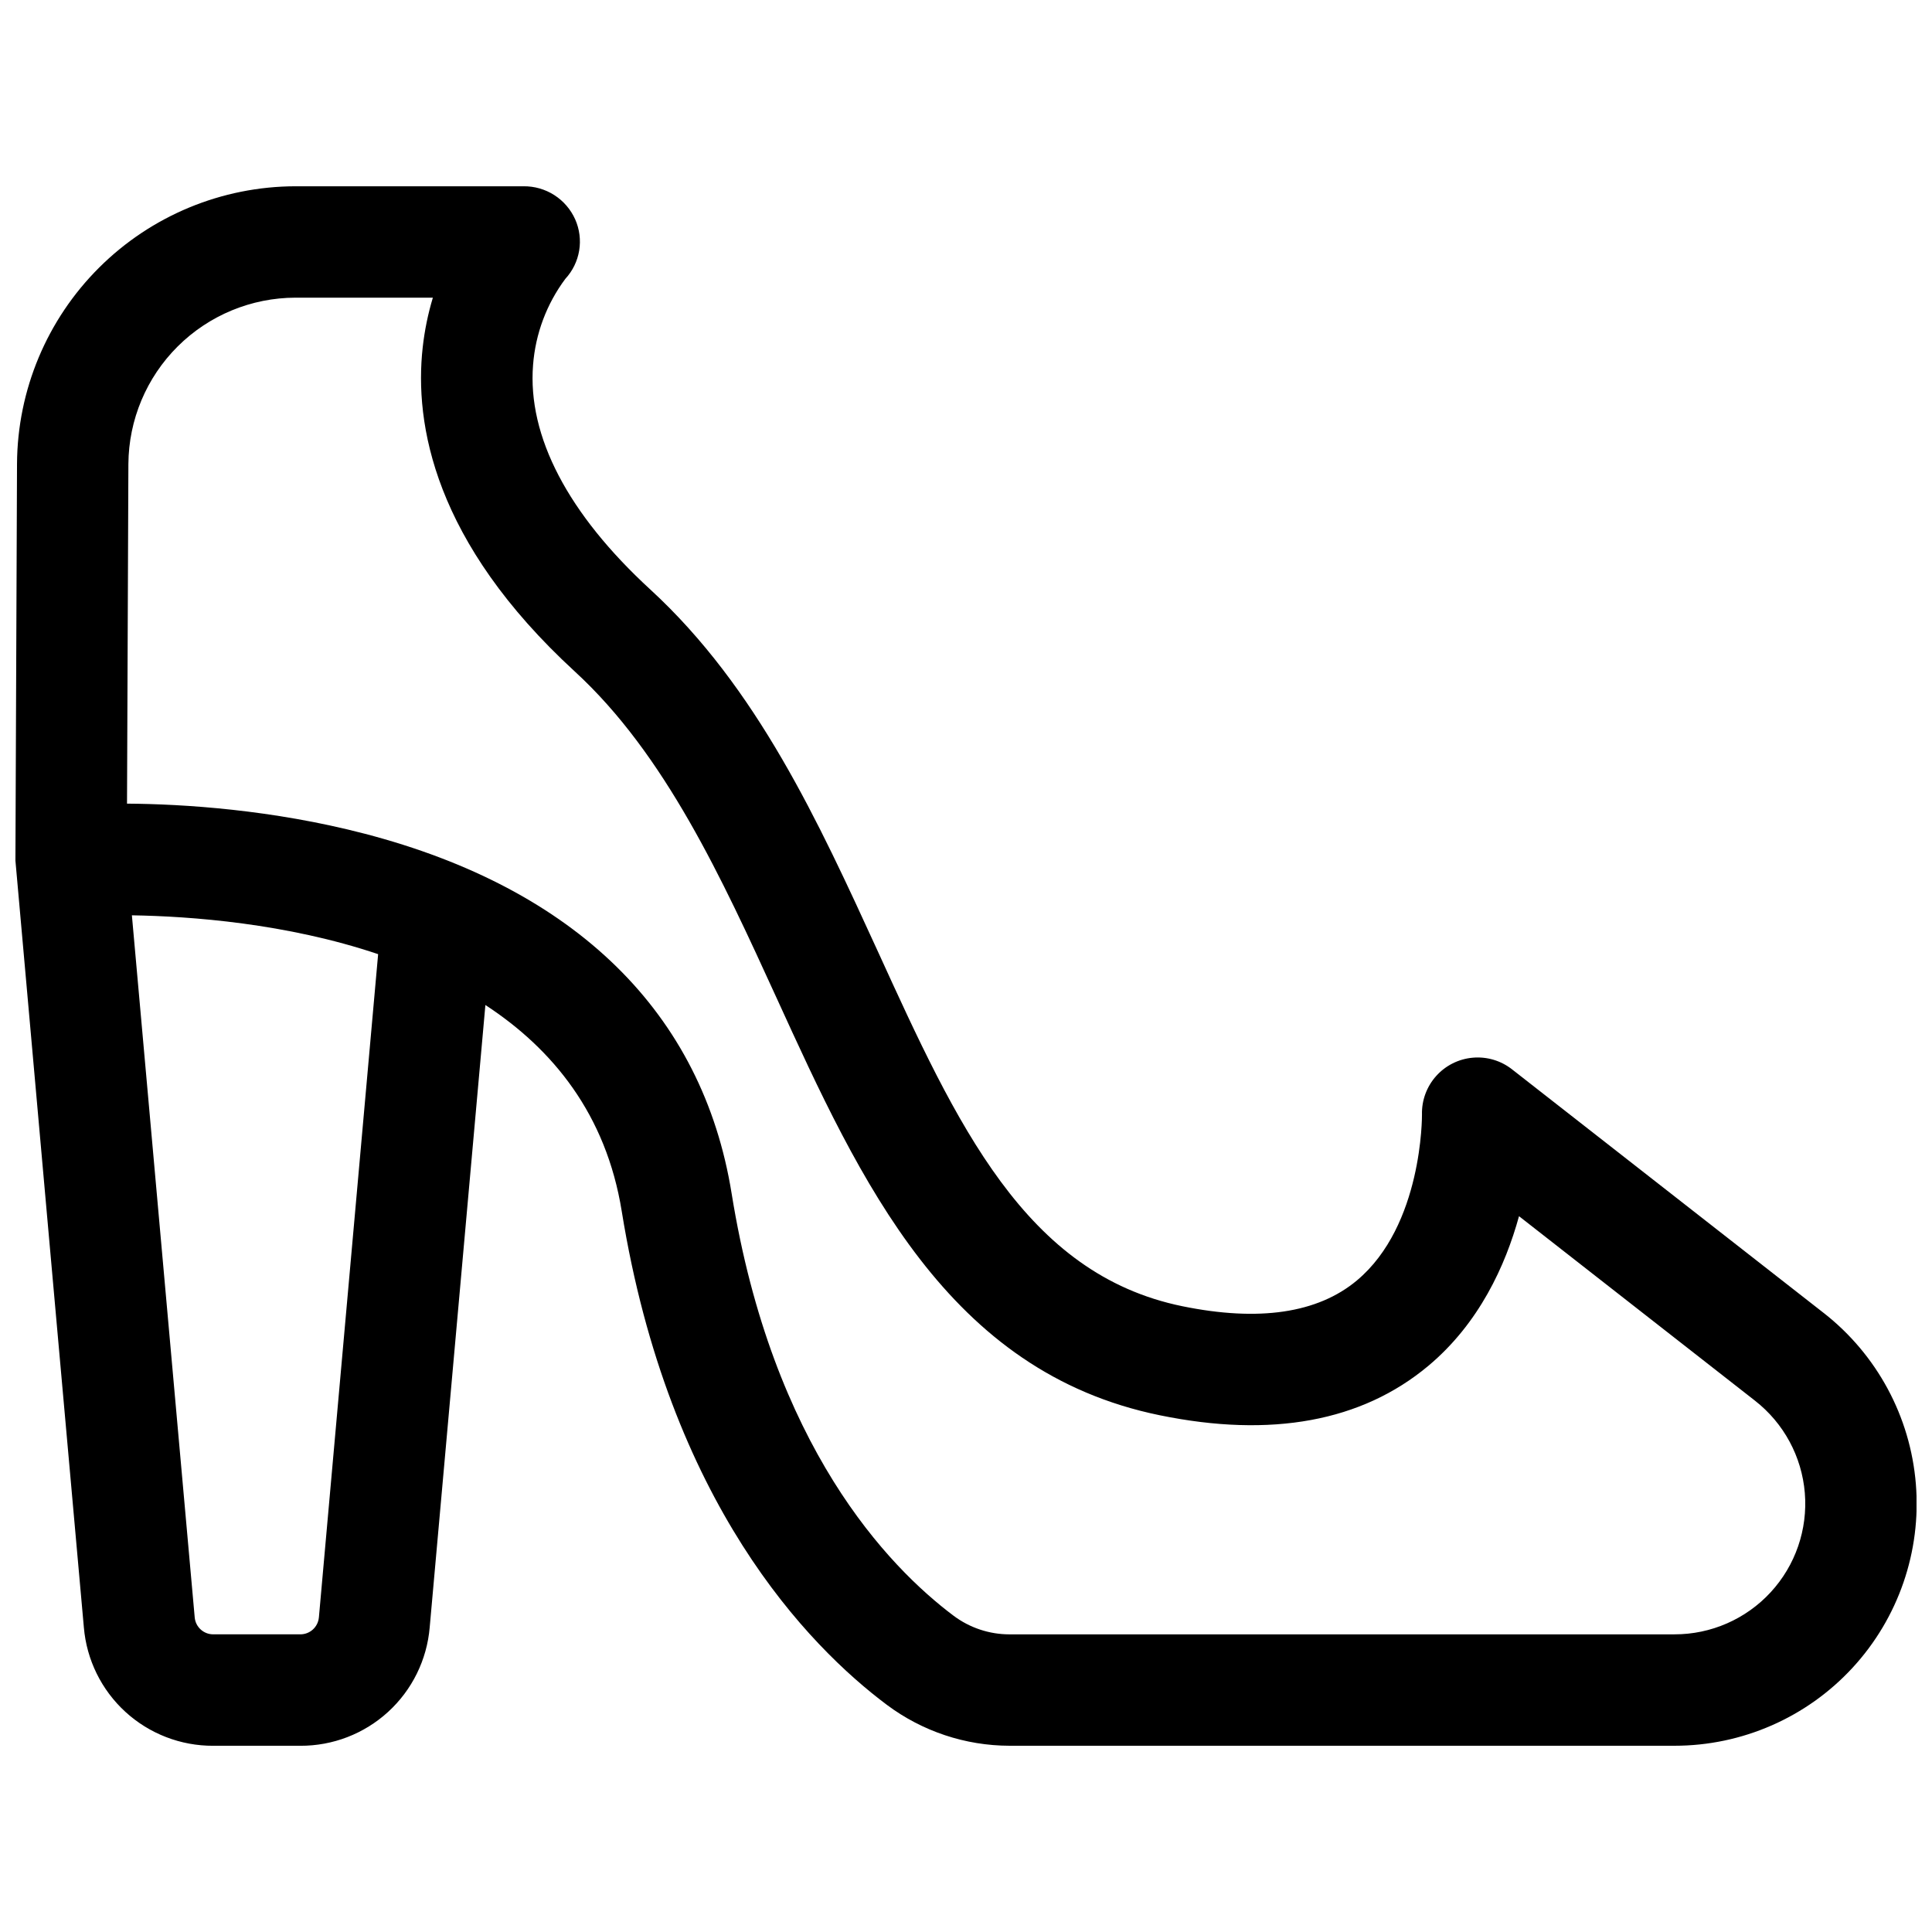 <?xml version="1.0" encoding="UTF-8"?>
<!-- Uploaded to: ICON Repo, www.iconrepo.com, Generator: ICON Repo Mixer Tools -->
<svg width="800px" height="800px" version="1.1" viewBox="144 144 512 512" xmlns="http://www.w3.org/2000/svg">
 <defs>
  <clipPath id="a">
   <path d="m148.09 193h503.81v414h-503.81z"/>
  </clipPath>
 </defs>
 <g clip-path="url(#a)">
  <path d="m627.3 491.95-82.566-64.539-0.004-0.004c-2.949-2.324-6.672-3.438-10.414-3.109-3.742 0.324-7.219 2.062-9.723 4.863s-3.848 6.449-3.754 10.203c0 0.297 0.207 29.383-17.258 43.977-10.391 8.68-25.957 10.973-46.25 6.82-41.633-8.531-59.75-48.148-80.688-94.023-15.742-34.352-31.961-69.863-60.301-95.91-21.836-20.055-32.582-40.641-31.074-59.523 0.633-8.266 3.602-16.18 8.562-22.82 1.922-2.082 3.191-4.684 3.656-7.481 0.465-2.797 0.098-5.672-1.051-8.262-1.18-2.641-3.106-4.879-5.539-6.441-2.438-1.559-5.277-2.371-8.168-2.336h-60.418c-19.512 0.035-38.215 7.781-52.039 21.551-13.824 13.766-21.645 32.441-21.762 51.953l-0.422 105.2c0 0.461 18.137 203.21 18.137 203.21 0.727 8.582 4.66 16.578 11.016 22.391 6.359 5.812 14.672 9.02 23.285 8.98h23.047c8.613 0.039 16.926-3.168 23.281-8.98 6.359-5.812 10.293-13.809 11.02-22.391l14.762-164.94c17.891 11.691 32 29.008 36.133 54.66 12.504 77.332 49.387 115.18 70.285 130.82 9.379 7.004 20.766 10.801 32.473 10.824h176.23c17.922 0.004 35.027-7.484 47.18-20.656 12.152-13.176 18.242-30.832 16.789-48.695-1.449-17.863-10.305-34.305-24.422-45.344zm-398.79 80.688h-0.004c-0.23 2.543-2.367 4.488-4.918 4.477h-23.066c-2.555 0.012-4.691-1.934-4.922-4.477l-16.648-186.07c15.547 0.246 40.934 2.106 65.258 10.293zm359.24 4.484h-176.26c-5.32-0.008-10.496-1.734-14.758-4.918-17.34-13.008-48.039-44.84-58.844-111.93-7.703-47.793-41.328-80.758-97.25-95.332-24.543-6.394-48.098-7.871-62.977-7.969l0.363-90.016c0.078-11.703 4.777-22.898 13.07-31.152 8.293-8.254 19.512-12.898 31.211-12.922h36.41c-1.301 4.312-2.203 8.734-2.699 13.215-2.242 20.223 2.953 51.543 40.344 85.883 23.949 22.004 38.938 54.77 53.43 86.453 22.254 48.73 45.277 99.121 101.6 110.63 29.52 6.051 53.473 1.652 71.113-13.086 13.48-11.277 20.449-26.566 24.051-39.676l62.516 48.875h-0.004c7.641 5.953 12.438 14.828 13.23 24.48 0.793 9.652-2.492 19.195-9.059 26.312-6.562 7.117-15.809 11.164-25.492 11.148z"/>
 </g>
</svg>